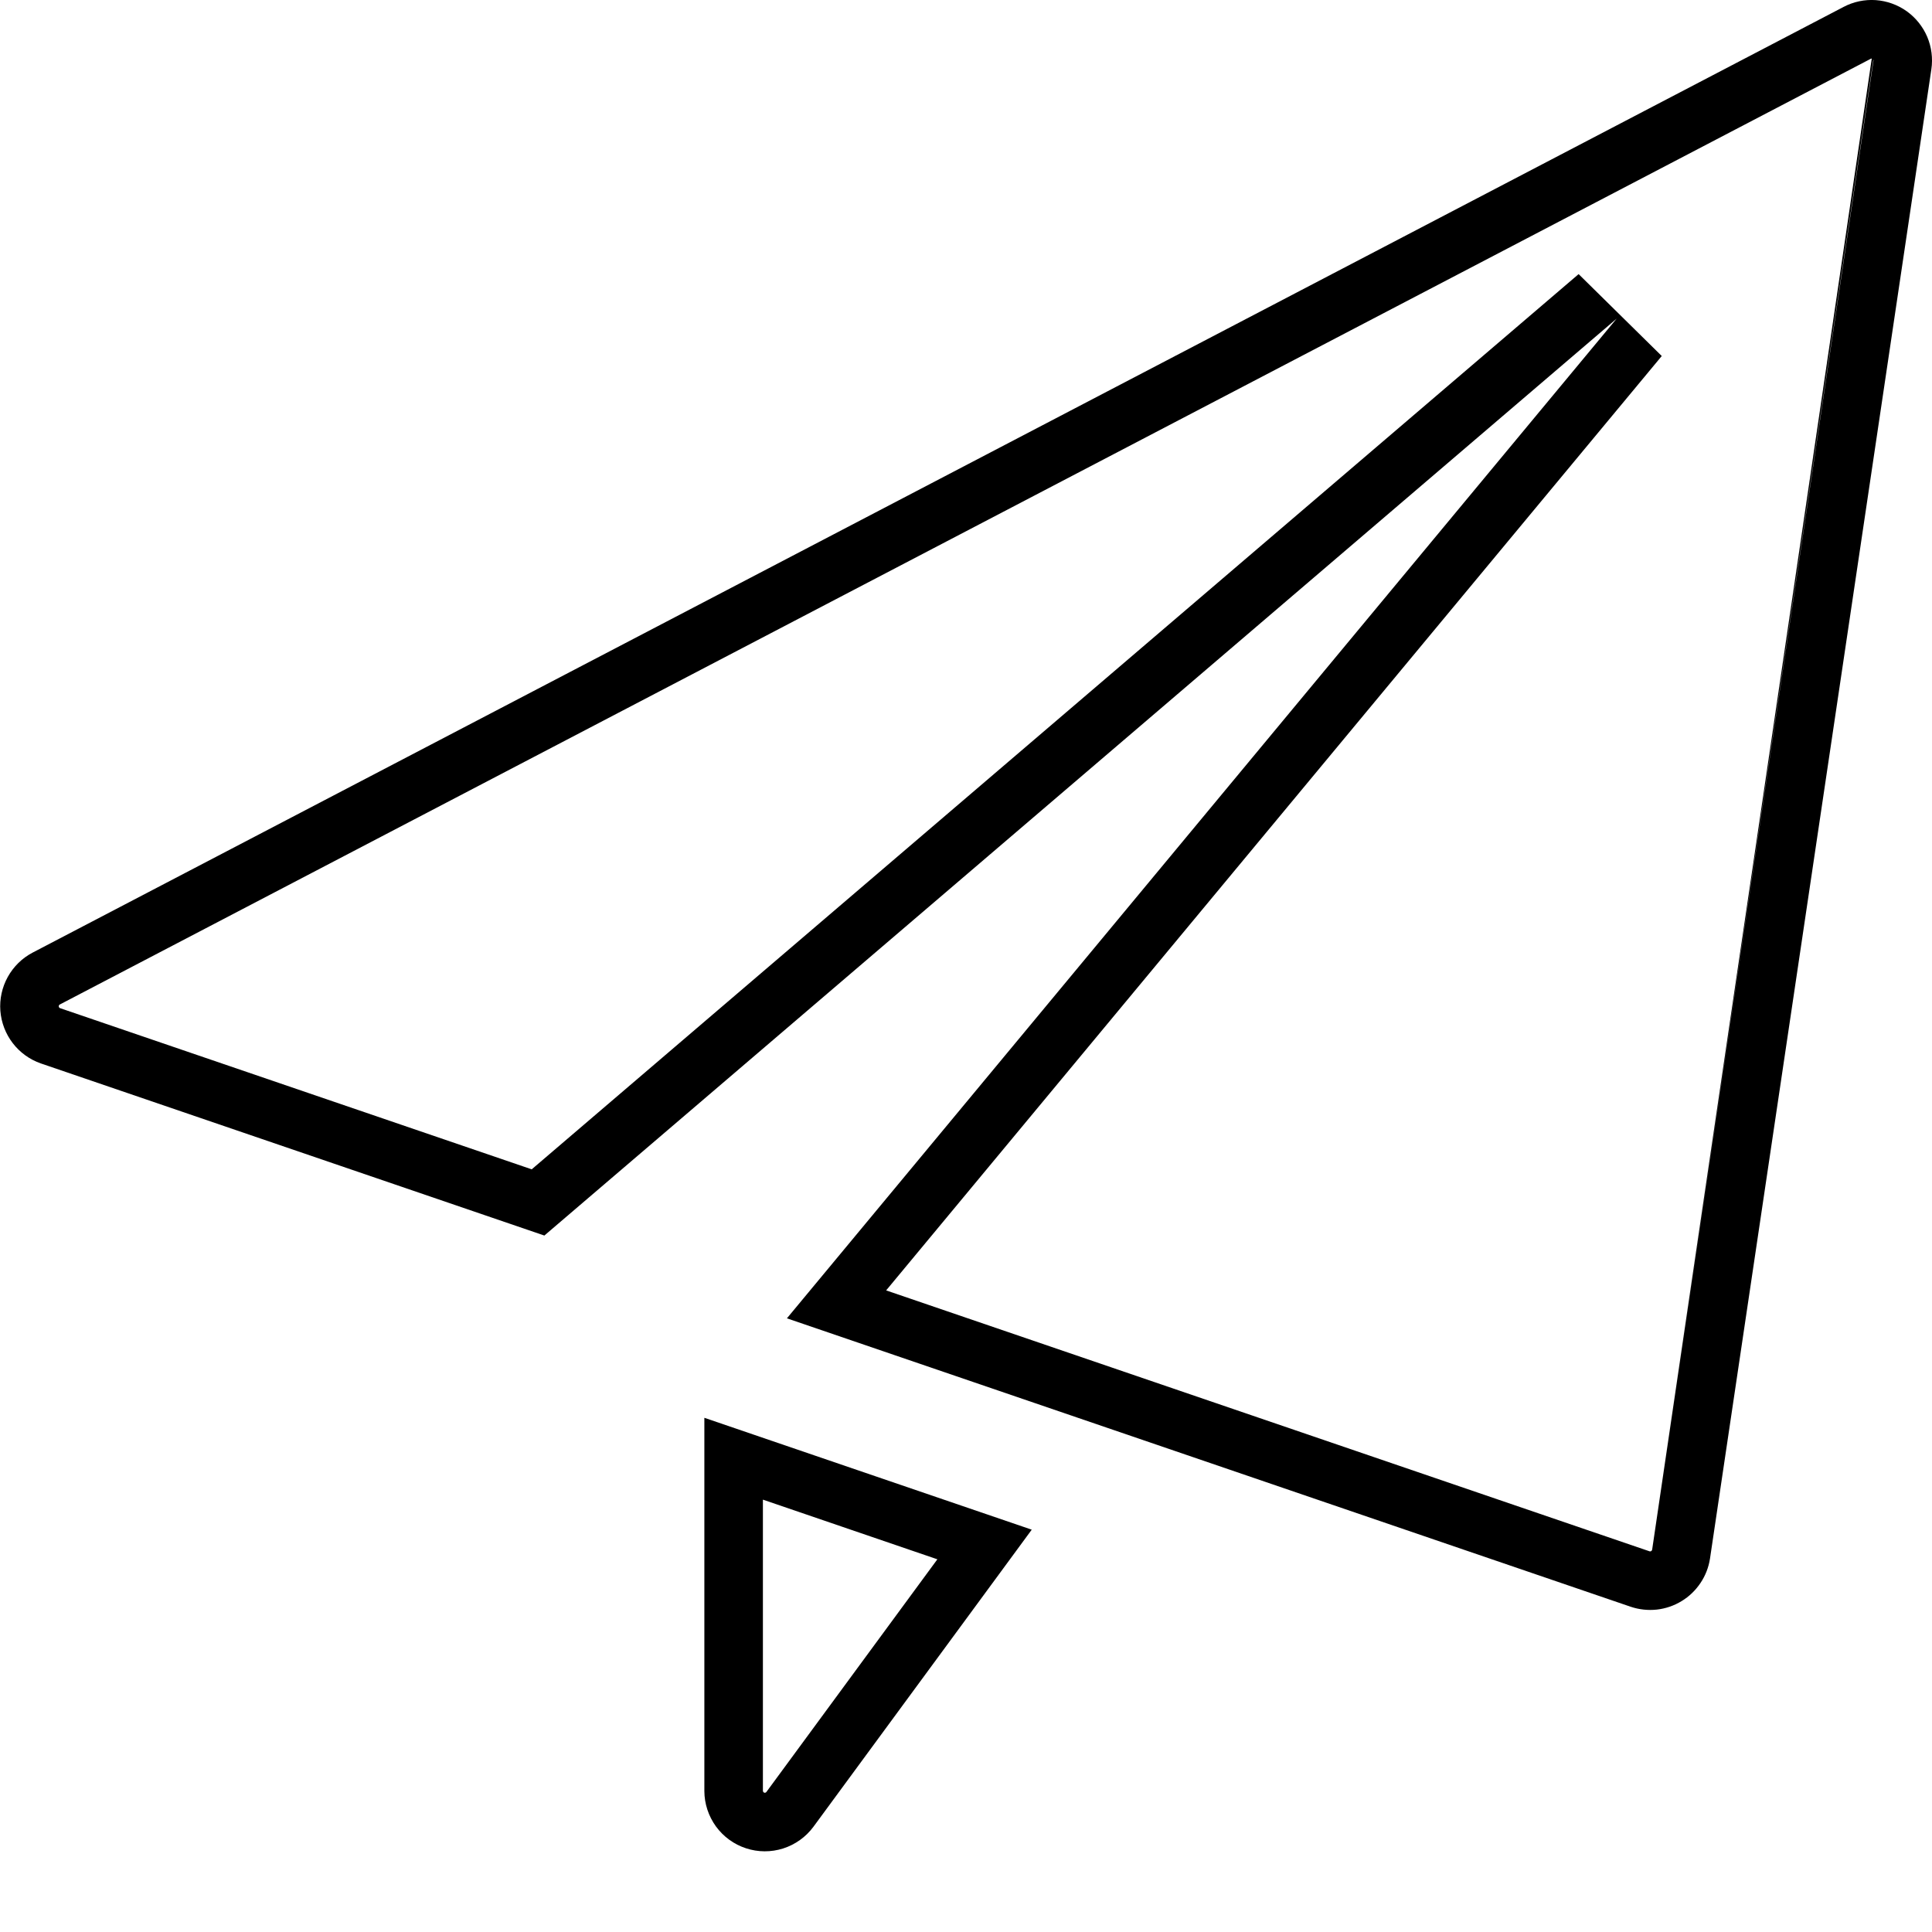 <svg xmlns="http://www.w3.org/2000/svg" width="33" height="33" viewBox="0 0 33 33">
    <g><path fill-rule="evenodd" clip-rule="evenodd" d="M32.989 1.184C33.017 0.996 32.992 0.803 32.918 0.628C32.843 0.453 32.722 0.302 32.567 0.191C32.412 0.081 32.23 0.016 32.04 0.002C31.85 -0.011 31.66 0.029 31.492 0.117L0.554 16.273C0.376 16.367 0.23 16.511 0.132 16.688C0.035 16.864 -0.009 17.065 0.006 17.265C0.022 17.466 0.095 17.658 0.218 17.818C0.34 17.977 0.507 18.098 0.697 18.164L9.298 21.104L27.614 5.442L13.441 22.518L27.855 27.445C27.998 27.493 28.15 27.509 28.3 27.493C28.45 27.476 28.594 27.427 28.723 27.348C28.852 27.27 28.962 27.164 29.046 27.038C29.13 26.913 29.185 26.771 29.208 26.622L32.989 1.184ZM28.22 26.469C28.22 26.469 28.22 26.469 28.22 26.469L32 1.037C32.001 1.031 32 1.025 31.998 1.019M28.22 26.469C28.219 26.474 28.217 26.479 28.214 26.483C28.211 26.488 28.207 26.491 28.203 26.494C28.199 26.497 28.194 26.498 28.189 26.499C28.184 26.499 28.179 26.499 28.174 26.497C28.174 26.497 28.174 26.497 28.174 26.497L15.136 22.041L28.384 6.081L26.964 4.682L9.082 19.973L1.026 17.22C1.026 17.219 1.027 17.22 1.026 17.22C1.02 17.217 1.014 17.213 1.01 17.208C1.006 17.203 1.004 17.197 1.004 17.19C1.003 17.183 1.004 17.177 1.008 17.171C1.011 17.165 1.015 17.161 1.021 17.158C1.021 17.158 1.021 17.158 1.021 17.158L31.954 1.004C31.954 1.004 31.954 1.004 31.954 1.004C31.959 1.001 31.965 1 31.971 1M13.031 30.59C13.032 30.596 13.034 30.603 13.038 30.608C13.042 30.614 13.047 30.618 13.054 30.62C13.06 30.622 13.067 30.622 13.074 30.62C13.08 30.618 13.086 30.614 13.09 30.609C13.09 30.609 13.09 30.609 13.09 30.609L16.011 26.634L13.031 25.615V30.59ZM12.031 24.217V30.594C12.032 30.811 12.102 31.021 12.229 31.197C12.357 31.372 12.536 31.503 12.742 31.57C12.948 31.638 13.17 31.639 13.377 31.573C13.583 31.507 13.764 31.378 13.893 31.204L17.623 26.128L12.031 24.217Z"/></g>
</svg>